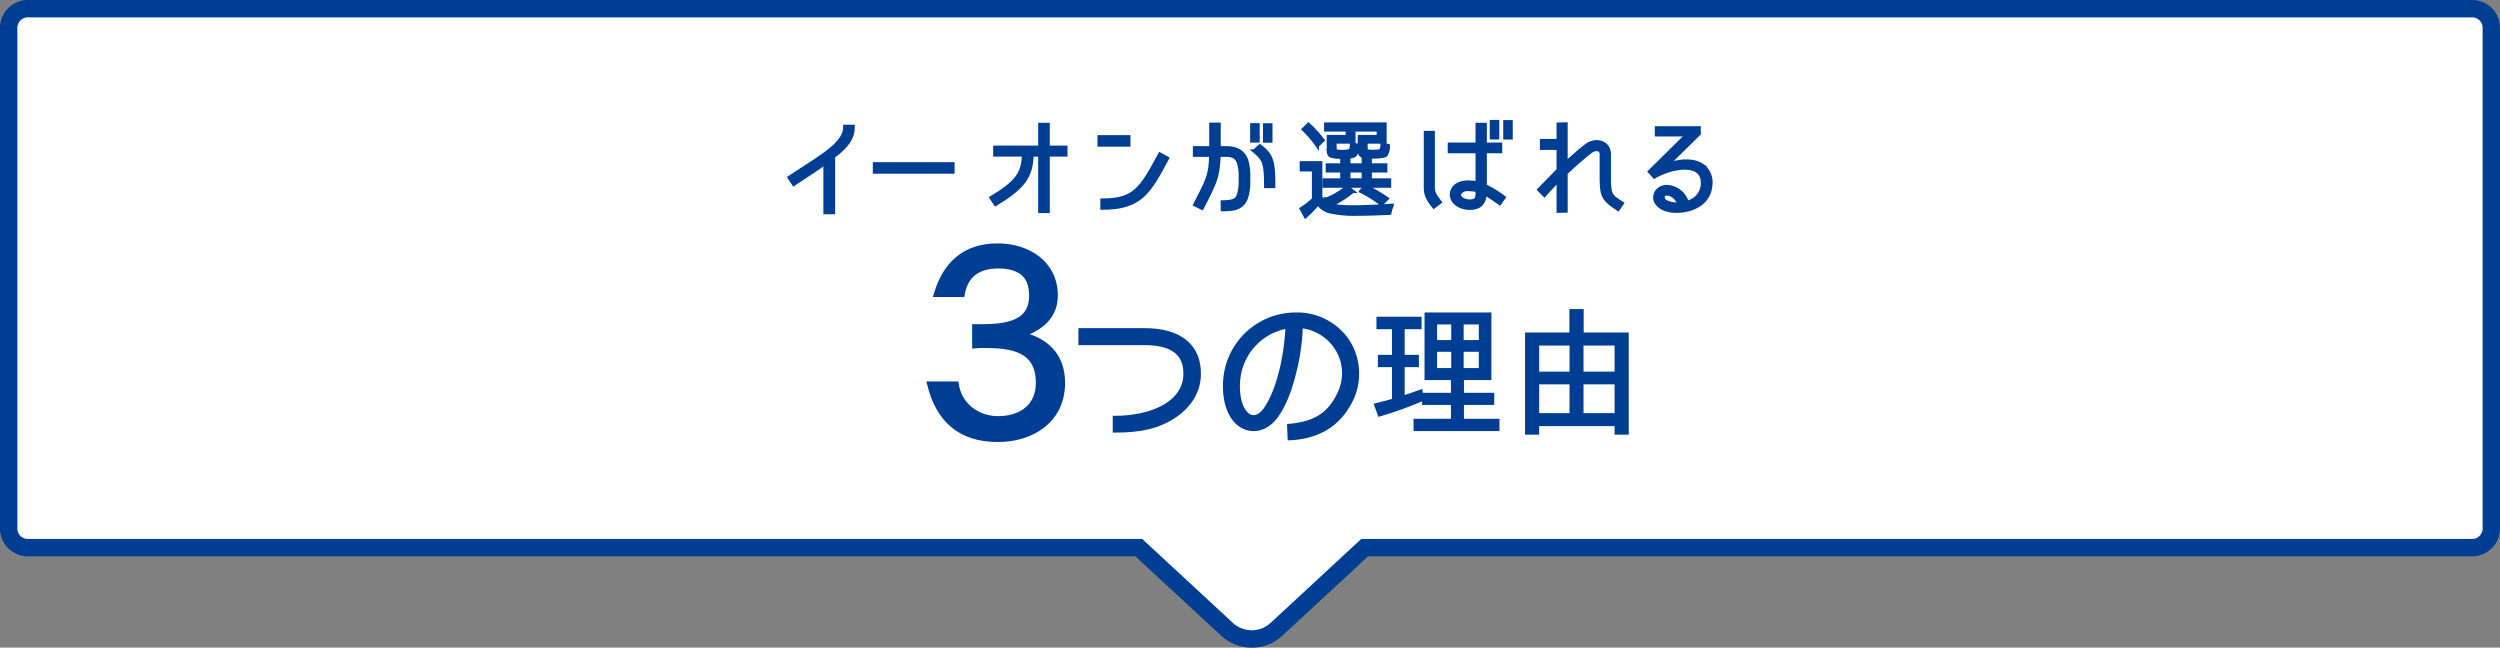 <svg xmlns="http://www.w3.org/2000/svg" width="719.001" height="186.258" viewBox="0 0 719.001 186.258"><rect x="0" y="0" width="719.001" height="186.258" fill="#808080" stroke="none"/><g data-name="グループ 135751"><g data-name="グループ 472"><g data-name="合体 1" fill="#fff"><path d="M360.001 183.758c-2.653 0-5.186-.993-7.132-2.795L327.52 157.5H8a5.506 5.506 0 01-5.5-5.5V8c0-3.032 2.467-5.5 5.5-5.5h703c3.033 0 5.5 2.468 5.5 5.5v144c0 3.033-2.467 5.5-5.5 5.5H392.48l-25.347 23.463a10.472 10.472 0 01-7.133 2.795z"/><path d="M360.001 181.258c1.95 0 3.9-.71 5.435-2.13L391.502 155h319.5a3 3 0 003-3V8a3 3 0 00-3-3H8a3 3 0 00-3 3v144a3 3 0 003 3h320.5l26.067 24.129a7.978 7.978 0 005.434 2.129m0 5c-3.284 0-6.42-1.229-8.83-3.46L326.54 160H8c-4.411 0-8-3.589-8-8V8c0-4.41 3.589-8 8-8h703c4.411 0 8 3.59 8 8v144c0 4.411-3.589 8-8 8H393.46l-24.629 22.798a12.965 12.965 0 01-8.831 3.46z" fill="#003e93"/></g><g data-name="グループ 135648" fill="#003e93" stroke="#003e93" stroke-miterlimit="10"><g data-name="グループ 414"><path data-name="パス 83" d="M239.685 45.038v16.079h-2.38V46.899c-2.258 1.647-4.973 3.417-9.031 6.1l-1.289-1.951c10.651-6.895 16.021-9.976 16.021-14.675h2.349c0 3.173-1.617 5.644-5.67 8.665z"/><path data-name="長方形 169" d="M251.518 47.142h22.516v2.319h-22.516z"/><path data-name="パス 85" d="M296.755 44.549c-.031 6.864-3.417 9.916-10.434 14.218l-1.251-1.897c6.712-4.058 9.275-6.651 9.306-12.326h-8.238v-2.161h12.936v-6.56h2.35v6.56h5.095v2.166h-5.095V60.78h-2.35V44.549z"/><path data-name="パス 87" d="M324.61 41.685h-8.482v-2.322h8.482zm-7.658 18.15v-2.257c9.458 0 11.258-3.356 16.628-13.241l2.166 1.19c-5.248 9.732-7.597 14.308-18.794 14.308z"/><path data-name="パス 89" d="M348.235 44.61h-4.668v-2.075h4.7v-6.773h2.319v6.773h2.075c1.922 0 4.79.4 5.889 3.722a16.416 16.416 0 01.519 5.187 16.7 16.7 0 01-.519 5.126c-1.129 3.448-3.783 3.692-6.987 3.692v-2.167c3.783 0 4.271-.854 4.729-2.319a13.227 13.227 0 00.427-4.333 13.637 13.637 0 00-.427-4.454c-.427-1.373-1.251-2.38-3.63-2.38h-2.105c-.183 6.346-1.129 7.963-4.851 15.255l-2.044-1.007c3.749-7.321 4.451-8.542 4.573-14.247zm13.546-4.088h-1.737v-4.607h1.739zm-1.068 2.929l1.617-1.464c3.57 2.654 3.966 4.607 3.966 11.624h-2.252c0-7.048-.585-7.811-3.331-10.16zm4.76-2.9h-1.739v-4.606h1.739z"/><path data-name="パス 91" d="M382.01 58.675c1.678.793 5.187.854 6.987.854 3.814 0 7.566-.214 11.35-.458a9.835 9.835 0 00-.671 2.227c-3.2.152-6.437.275-9.641.275a32.182 32.182 0 01-7.811-.763 6.056 6.056 0 01-3.173-2.288 29.583 29.583 0 01-3.6 3.722l-1.19-2.2a22.777 22.777 0 003.539-2.746V48.82h-3.508v-1.983h5.522v9.885h-.031a5.731 5.731 0 002.227 1.953zm-7.14-21.479l1.434-1.4a32.664 32.664 0 014.149 4.546l-1.556 1.5h-.061a31.842 31.842 0 00-3.966-4.646zm9.305 6.163a4.735 4.735 0 001.708.244c.55 0 2.258 0 2.594-.519a5.709 5.709 0 00.244-1.678l1.769.4c-.061.762-.214 2.38-.885 2.868a3.012 3.012 0 01-1.709.4v2.41h4.21v-2.5h.031a1.479 1.479 0 01-1.159-1.526v-4.154h5.461v-1.956h-6.192v-1.644h8.055v5.122h-5.461v1.678c0 .244.03.671.214.824a4.022 4.022 0 001.586.244 17.337 17.337 0 001.8-.092.963.963 0 00.885-.549 5.2 5.2 0 00.183-1.4l1.739.366a4.772 4.772 0 01-.61 2.624c-.58.61-3.173.61-3.936.61h-.641v2.349h4.454v1.648h-4.454v2.654h5.553v1.739h-18.733V51.78h5.064v-2.655h-4.18v-1.647h4.18v-2.319h-.275a8.146 8.146 0 01-2.99-.366 1.652 1.652 0 01-.61-1.434v-4.055h5.431v-1.956h-6.194v-1.644h8.055v5.122h-5.435v1.77c0 .275.035.641.249.763zm3.234 10.4l1.618 1.255a27.47 27.47 0 01-5.949 3.814l-1.434-1.617h.031a21.265 21.265 0 005.735-3.448zm4.7-4.637h-4.211v2.654h4.211zm-.732 5.858l1.4-1.4a43.384 43.384 0 016.133 3.539l-1.554 1.585h-.061a35.049 35.049 0 00-5.919-3.721z"/><path data-name="パス 93" d="M414.156 58.126l-1.769 1.373c-2.563-3.2-2.41-4.18-2.41-6.895V38.142h2.2v14.307c-.004 2.657-.157 2.962 1.979 5.677zm12.936-2.471c-.153 2.99-1.739 4.21-4.363 4.21a6.9 6.9 0 01-2.746-.549c-1.678-.733-3.021-2.41-2.35-4.394.763-2.074 2.99-2.532 4.729-2.532a14.715 14.715 0 012.5.244v-9.061h-7.994v-2.075h7.994v-5.675h2.258v5.675h4.424v2.075h-4.424v9.885a30.608 30.608 0 015.431 3.325l-1.244 1.709c-2.415-1.708-3.3-2.257-4.215-2.837zm-4.577-1.16a2.947 2.947 0 00-2.654.946c-.549.946.427 1.861 1.342 2.166a5.479 5.479 0 001.525.244c1.953 0 2.136-.854 2.136-2.654v-.427a10.8 10.8 0 00-2.349-.275zm8.177-14.889h-1.739V35h1.739zm3.875.031h-1.739v-4.606h1.739z"/><path data-name="パス 95" d="M457.629 43.482a93.6 93.6 0 00-7.261 6.316v10.864l-2.2.061v-8.912l-4 4.333-1.556-1.586 5.553-5.675v-6.256h-4.79v-2.165h4.79v-4.73l2.2-.061v11.166c3.112-2.777 5.065-4.424 6.01-5.095 2.594-1.861 6.438-.916 6.438 2.624v6.133c0 5.614.275 5.8 3.722 7.963l-1.159 1.709c-4.454-2.9-4.821-3.814-4.821-9.672v-6.163c.003-1.618-1.705-1.674-2.926-.854z"/><path data-name="パス 97" d="M489.267 47.387a5.922 5.922 0 012.716 5.95c-.244 3.112-2.136 5.431-5.431 6.651-2.9 1.068-7.505 1.159-9.58-.977-2.227-2.136-.58-5.339 2.441-5.339a6.39 6.39 0 015.8 4.546 5.674 5.674 0 004.424-5.035c.152-1.922-.4-3.264-1.678-4.057-2.715-1.709-8.207-.549-12.174 1.739l-1.373-1.5 10.736-10.612h-8.726v-1.955h12.234v1.649l-9.122 8.97c3.114-1.219 7.171-1.619 9.733-.03zm-9.916 8.36c-1.373 0-1.373 1.586-.336 2.2a6.9 6.9 0 003.936.733c-.64-1.469-1.891-2.933-3.603-2.933z"/></g><g data-name="グループ 135649"><path data-name="パス 99" d="M286.919 71.001c8.567 0 16.315 4.842 16.315 14 0 6.333-4.768 9.611-10.43 11.249 7.6 1.49 12.516 5.885 12.516 13.857 0 10.578-8.567 16.017-18.4 16.017-10.5 0-16.687-5.439-19.22-15.421h7.074c.969 6.183 6.333 9.982 12.293 9.982 6.556 0 11.846-3.5 11.846-10.578 0-10.058-8.121-11.025-16.017-11.025-.82 0-1.565 0-2.31.074v-4.912c6.779 0 16.39.074 16.39-9.238 0-6.407-3.949-8.791-9.909-8.791-5.588 0-9.536 2.459-10.579 8.2h-6.854c2.609-8.497 8.122-13.414 17.285-13.414z" stroke-width="2"/><path data-name="パス 101" d="M344.877 108.068c-.2 4.809-2.865 9-7.674 12.023-4.144 2.558-8.749 3.837-16.678 3.837v-3.837c10.13 0 19.953-3.837 20.31-12.177.256-6.906-4.655-9.157-11.665-9.157h-18.52v-3.888h18.52c10.132 0 16.014 4.553 15.707 13.199z"/><path data-name="パス 103" d="M384.937 113.544a13.325 13.325 0 00-.614-13.455 13.782 13.782 0 00-10.135-6.191 61.679 61.679 0 01-1.786 12.84c-.869 3.479-2.251 8.493-4.962 12.483-3.377 5.116-8.493 5.27-11.614 2.354-3.377-3.224-3.734-8.6-3.582-11.461a20.431 20.431 0 0120.414-19.746 17.556 17.556 0 0114.99 7.725 17.316 17.316 0 01.87 17.19c-3.582 7.111-9.721 10.539-17.7 10.846l-.154-3.735c6.65-.562 11.305-2.711 14.273-8.85zM370.203 94a17.02 17.02 0 00-14.069 16.321c-.1 1.381-.1 6.292 2.4 8.7 1.842 1.791 4.144.614 5.628-1.739 2.251-3.428 3.581-7.93 4.451-11.511A67.44 67.44 0 00370.203 94z"/><path data-name="パス 105" d="M403.484 105.086v9.2a108.71 108.71 0 005.151-1.758l.2 2.412a103.873 103.873 0 01-12.1 4.333l-1.02-2.821q2.576-.613 5.151-1.35h-.041v-10.016h-4.048v-2.535h4.048V94.17h-4.457v-2.578h11.979v2.578h-4.865v8.381h4.088v2.535zm25.757 8.381v2.493h-8.709v4.988h10.221v2.535h-23.712v-2.534h10.752v-4.988h-8.3v-2.494h8.3v-4.661h-7.6V90.368h18.234v18.438h-7.891v4.661zm-16.436-15.168h5.07v-5.478h-5.07zm0 8.054h5.07v-5.682h-5.07zm13-13.532h-5.356V98.3h5.356zm0 7.849h-5.356v5.683h5.356z"/><path data-name="パス 107" d="M467.921 96.133v28.374h-3.067v-2.453h-22.69v2.453h-3.062V96.133h12.755v-6.745h3.106v6.745zm-25.757 11.243h9.73v-8.5h-9.73zm0 11.938h9.73v-9.28h-9.73zm12.756-11.938h9.935v-8.5h-9.935zm0 11.938h9.935v-9.28h-9.935z"/></g></g></g></g></svg>